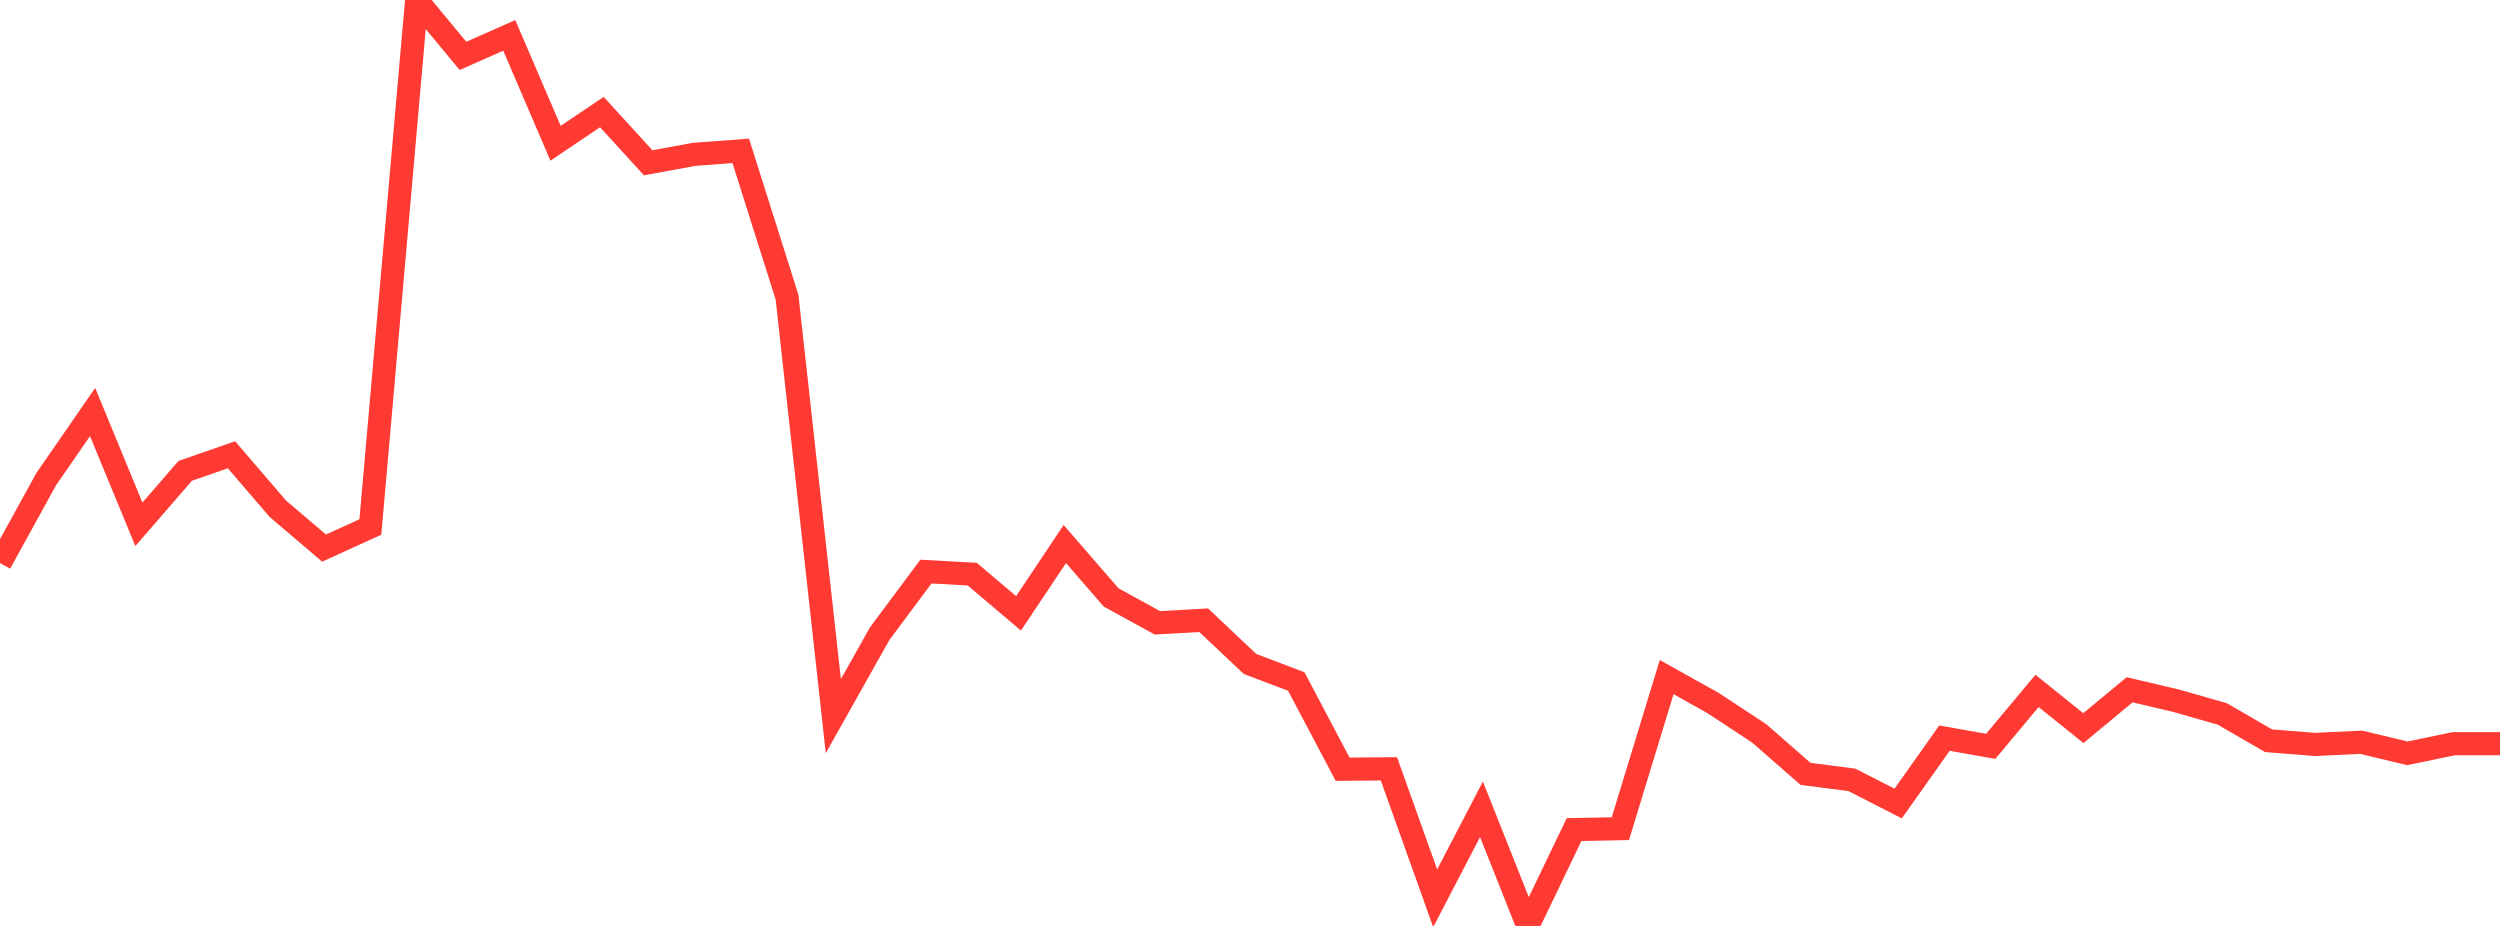 <?xml version="1.0" standalone="no"?>
<!DOCTYPE svg PUBLIC "-//W3C//DTD SVG 1.1//EN" "http://www.w3.org/Graphics/SVG/1.1/DTD/svg11.dtd">

<svg width="135" height="50" viewBox="0 0 135 50" preserveAspectRatio="none" 
  xmlns="http://www.w3.org/2000/svg"
  xmlns:xlink="http://www.w3.org/1999/xlink">


<polyline points="0.0, 30.406 2.5, 25.867 5.0, 22.25 7.5, 28.312 10.0, 25.427 12.5, 24.557 15.0, 27.469 17.5, 29.597 20.0, 28.457 22.5, 0.0 25.0, 3.017 27.5, 1.911 30.0, 7.737 32.5, 6.052 35.0, 8.789 37.5, 8.332 40.0, 8.146 42.5, 16.047 45.0, 38.671 47.5, 34.223 50.0, 30.866 52.5, 31.003 55.0, 33.121 57.5, 29.378 60.0, 32.261 62.5, 33.632 65.0, 33.492 67.5, 35.853 70.0, 36.802 72.5, 41.538 75.0, 41.516 77.5, 48.506 80.0, 43.703 82.5, 50.0 85.0, 44.798 87.5, 44.748 90.0, 36.564 92.5, 37.96 95.0, 39.605 97.5, 41.79 100.0, 42.112 102.5, 43.391 105.0, 39.86 107.5, 40.302 110.0, 37.308 112.5, 39.32 115.0, 37.248 117.5, 37.837 120.0, 38.551 122.5, 39.999 125.0, 40.2 127.5, 40.082 130.0, 40.679 132.5, 40.16 135.0, 40.16" fill="none" stroke="#ff3a33" stroke-width="1.25"/>

</svg>
